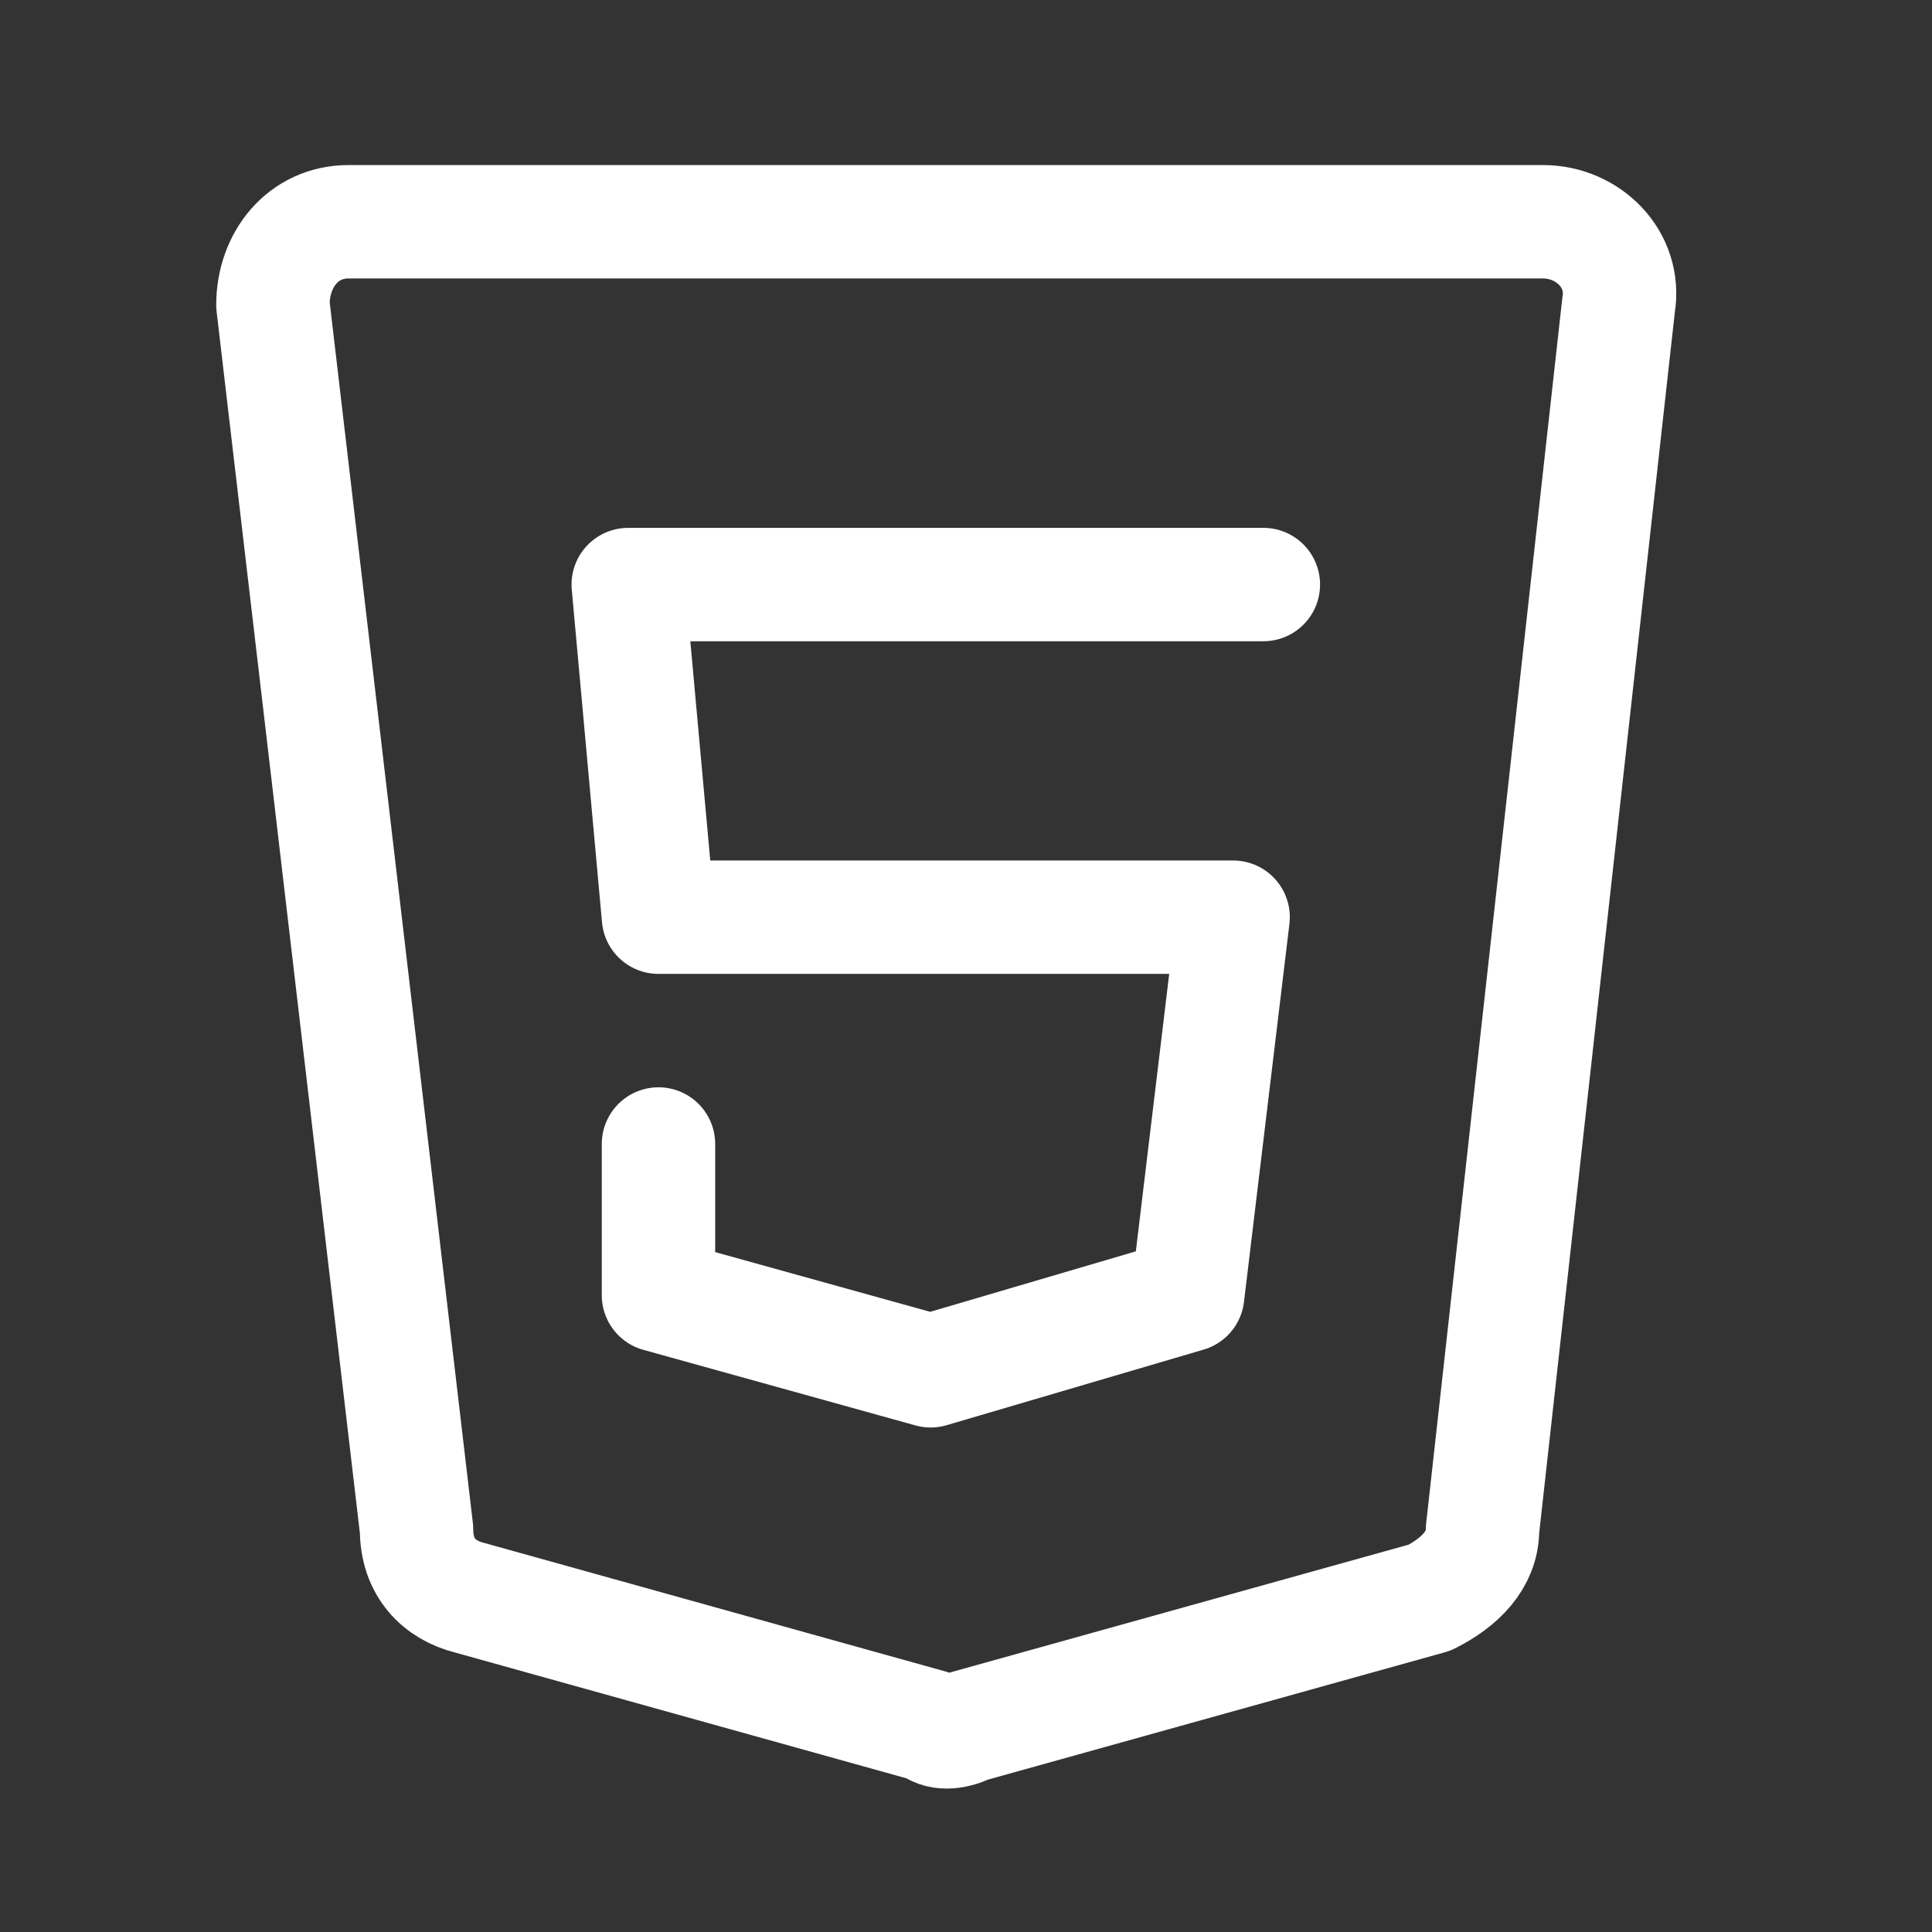<svg width="23" height="23" viewBox="0 0 23 23" fill="none" xmlns="http://www.w3.org/2000/svg">
<rect x="0" y="0" width="23" height="23" fill="#333333" stroke="none"/>
<path d="M4.149 2.64H18.369C18.909 2.64 19.359 3.09 19.269 3.63L17.649 18.21C17.649 18.57 17.379 18.84 17.019 19.02L11.529 20.55C11.349 20.64 11.169 20.64 11.079 20.55L5.589 19.02C5.229 18.93 4.959 18.66 4.959 18.21L3.249 3.63C3.249 3.09 3.609 2.64 4.149 2.64Z" stroke="white" stroke-width="1.35" stroke-miterlimit="10" stroke-linecap="round" stroke-linejoin="round"/>
<path d="M15.04 6.959H7.479L7.839 10.919H14.68L14.139 15.419L11.079 16.319L7.839 15.419V13.619" stroke="white" stroke-width="1.35" stroke-miterlimit="10" stroke-linecap="round" stroke-linejoin="round"/>
</svg>
